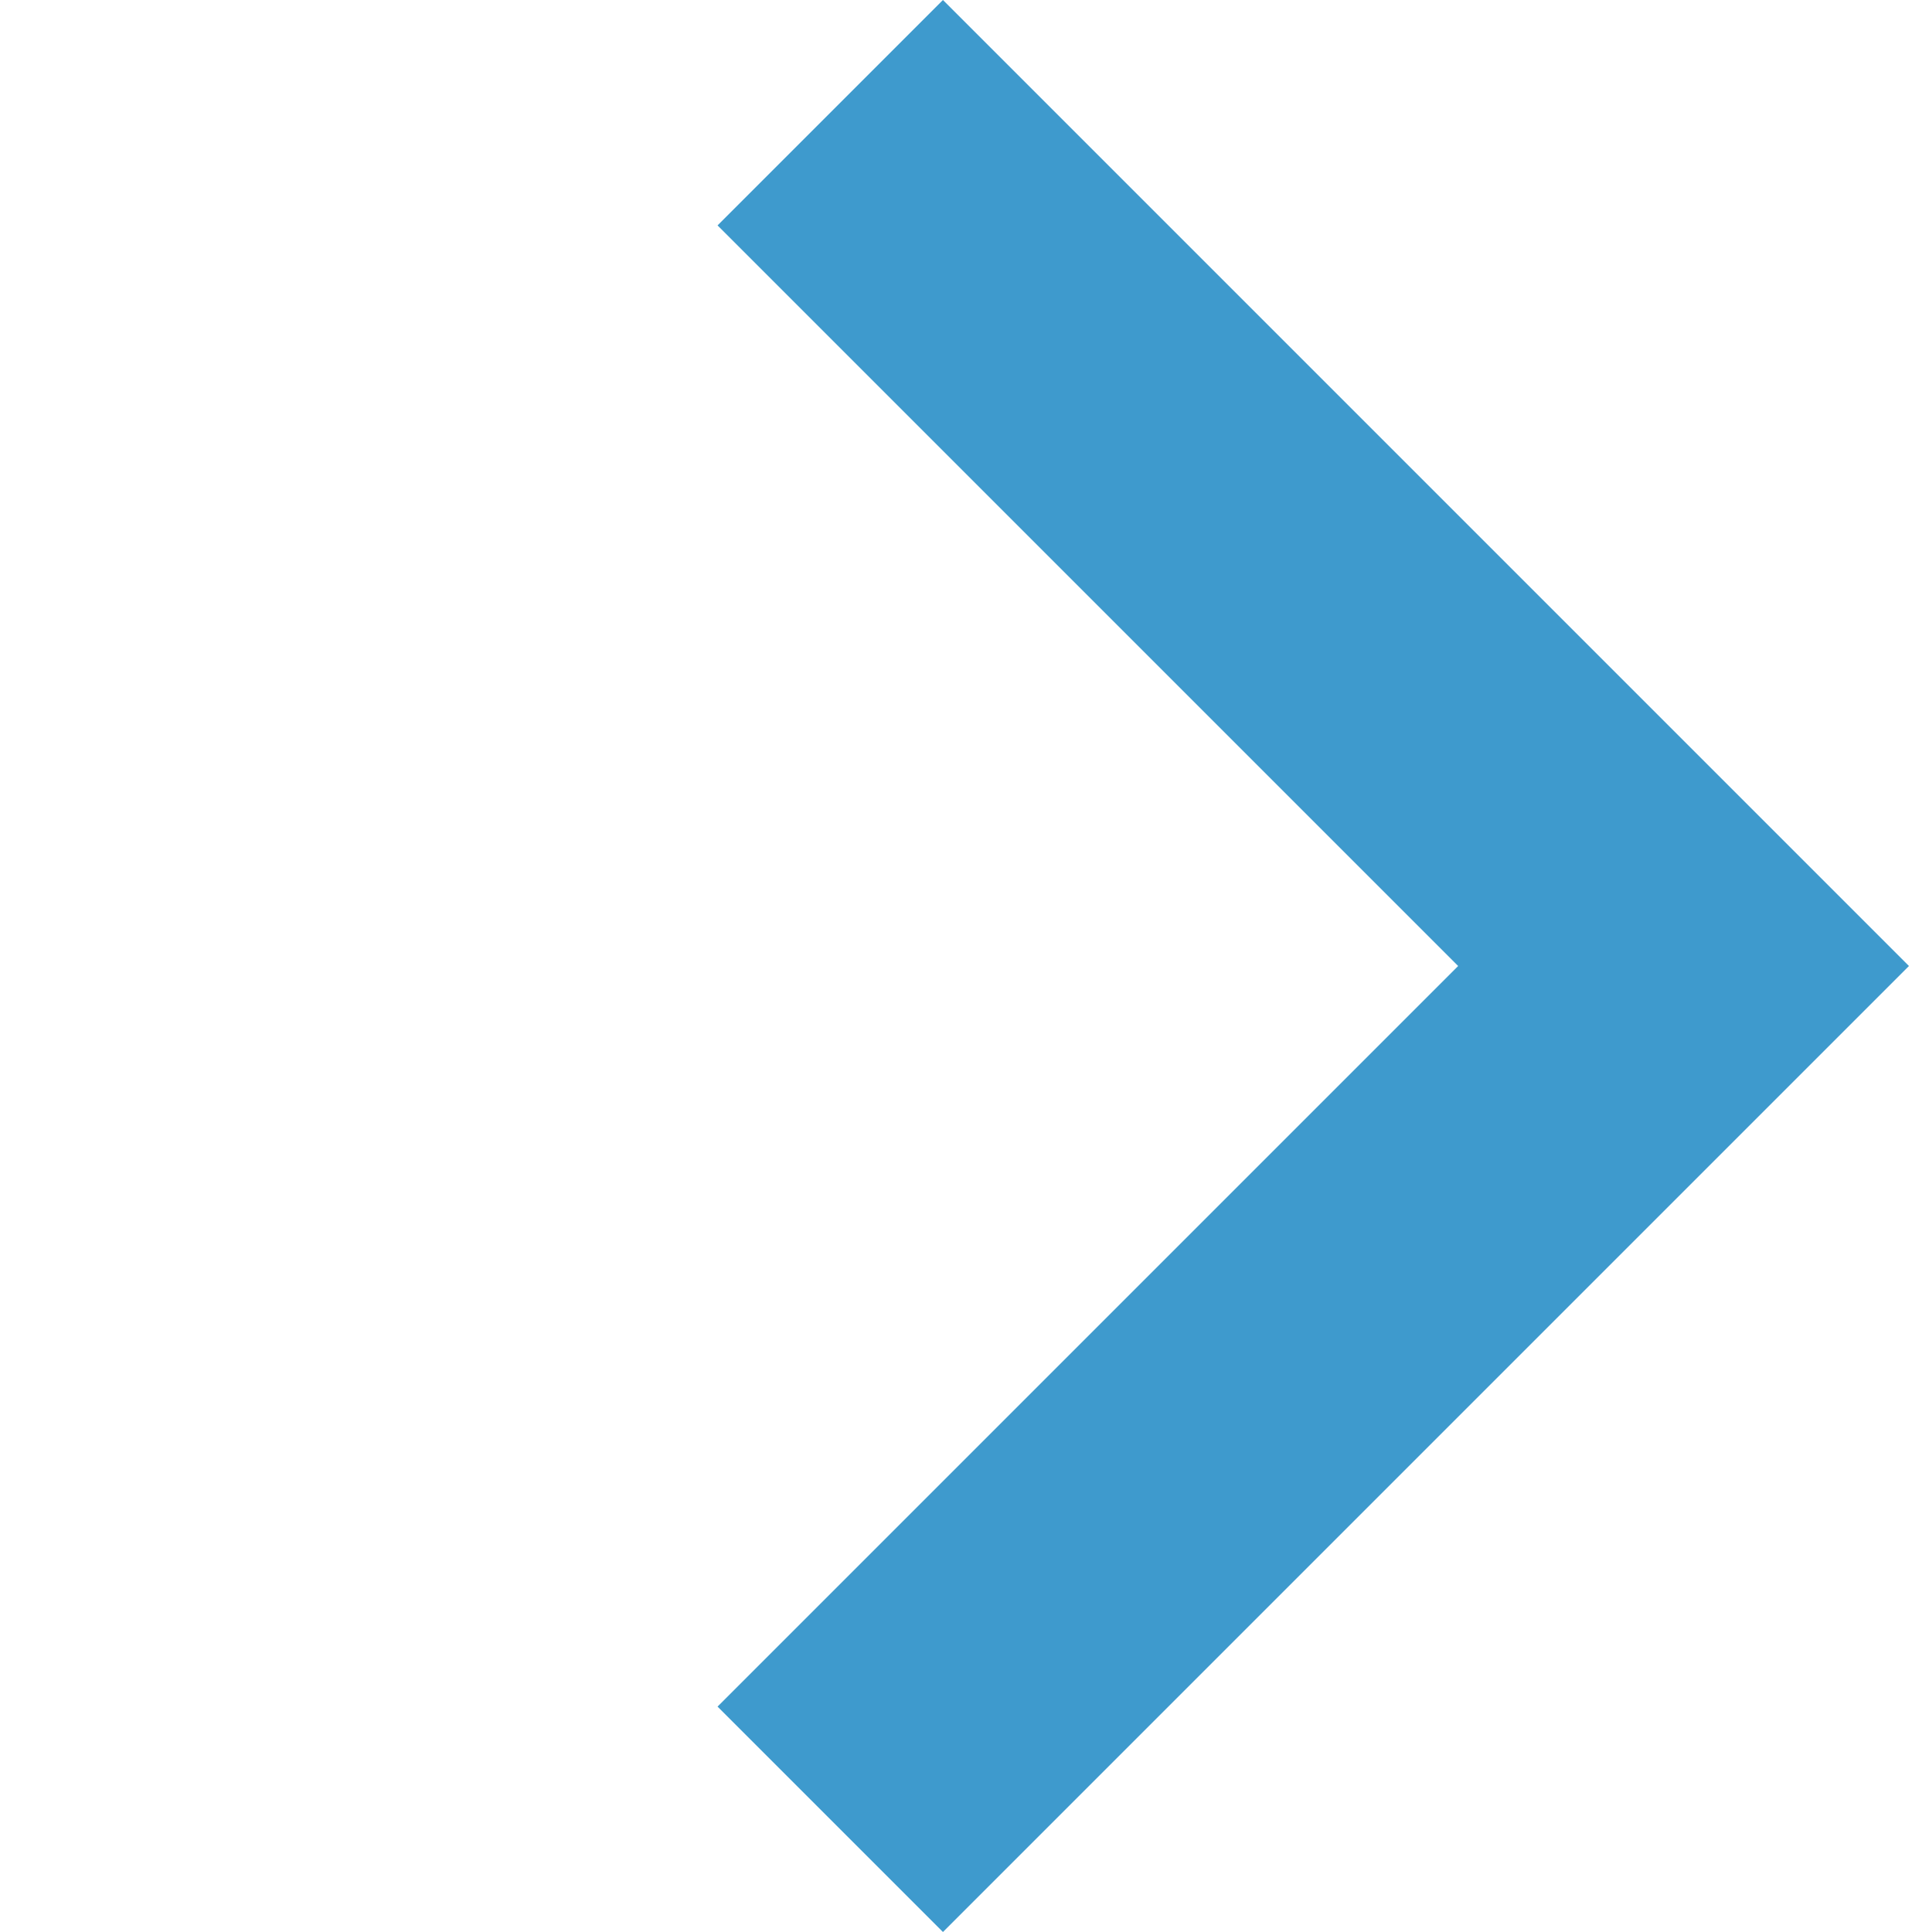 <?xml version="1.0" encoding="UTF-8"?> <svg xmlns="http://www.w3.org/2000/svg" xmlns:xlink="http://www.w3.org/1999/xlink" xmlns:svgjs="http://svgjs.com/svgjs" width="512" height="512" x="0" y="0" viewBox="0 0 306 306" style="enable-background:new 0 0 512 512" xml:space="preserve" class=""> <g transform="matrix(1,0,0,1,55,0)"> <path d="m94.35 0-35.7 35.7L175.95 153 58.65 270.3l35.7 35.7 153-153z" fill="#3e9acd" data-original="#000000" class=""></path> </g> </svg> 